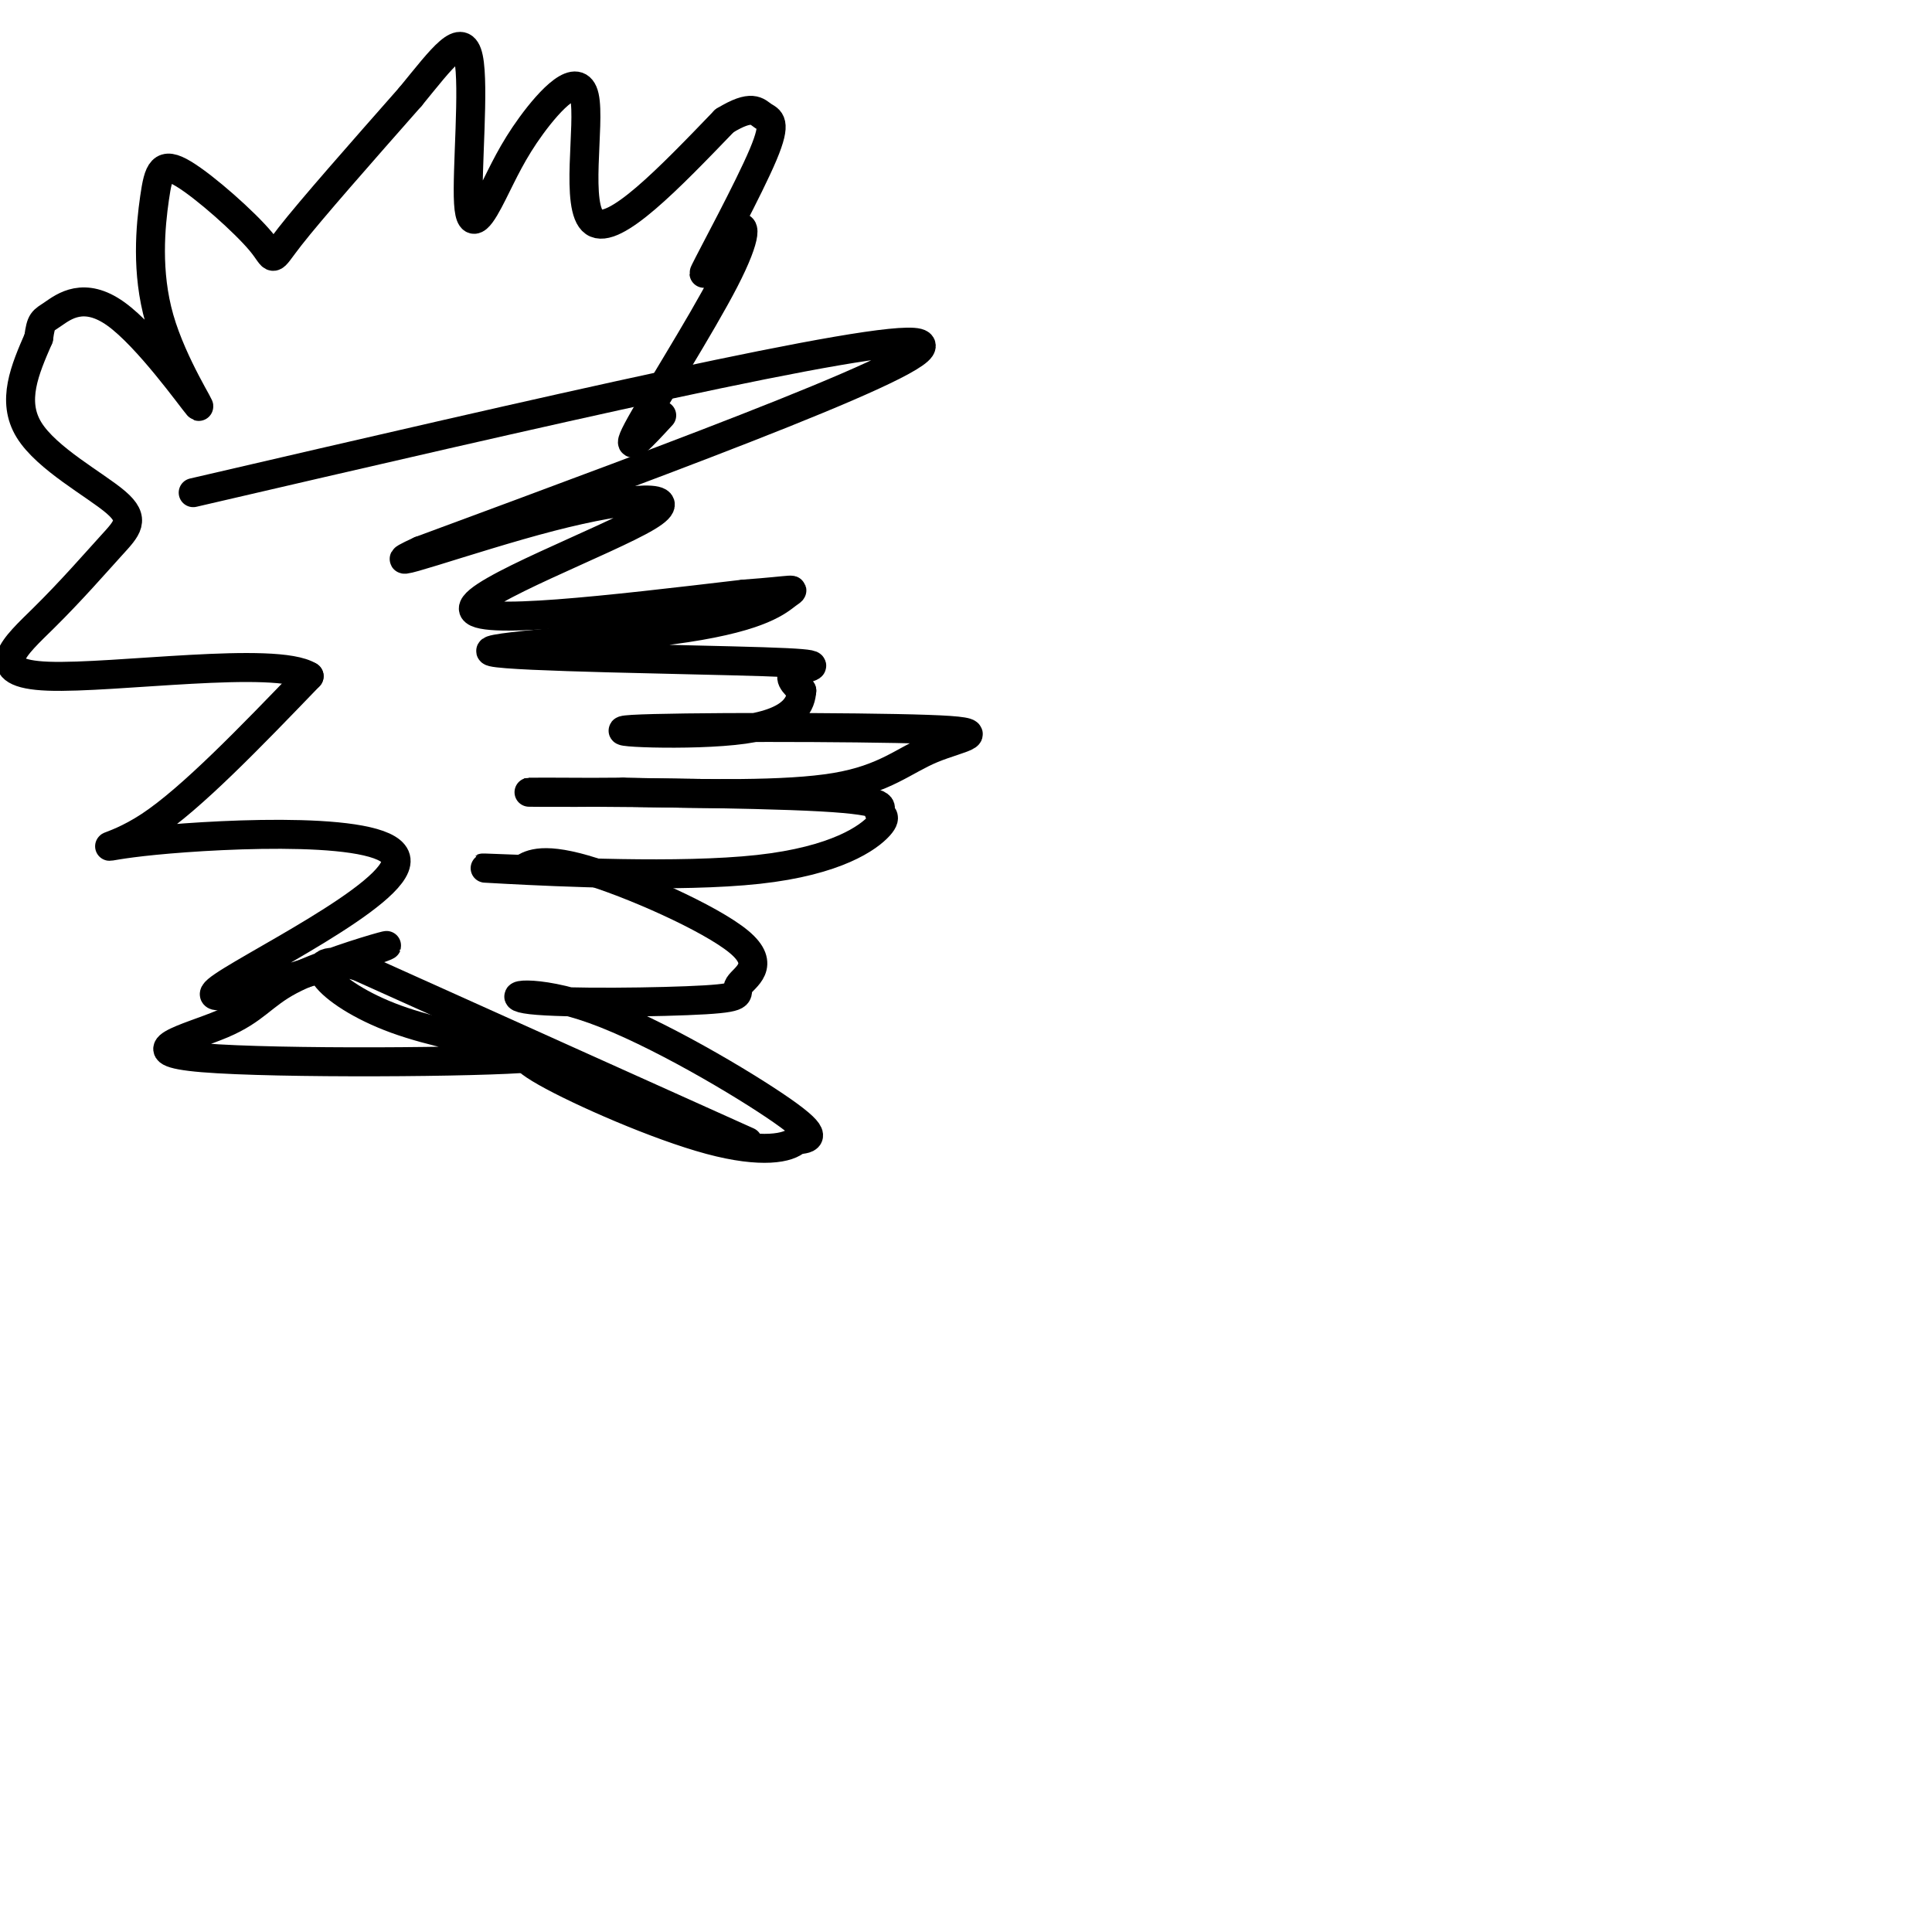 <svg viewBox='0 0 400 400' version='1.1' xmlns='http://www.w3.org/2000/svg' xmlns:xlink='http://www.w3.org/1999/xlink'><g fill='none' stroke='#000000' stroke-width='6' stroke-linecap='round' stroke-linejoin='round'><path d='M40,102c71.083,-16.500 142.167,-33.000 150,-31c7.833,2.000 -47.583,22.500 -103,43'/><path d='M87,114c-11.785,5.380 10.254,-2.671 27,-7c16.746,-4.329 28.201,-4.935 20,0c-8.201,4.935 -36.057,15.410 -36,19c0.057,3.590 28.029,0.295 56,-3'/><path d='M154,123c11.090,-0.815 10.815,-1.352 9,0c-1.815,1.352 -5.169,4.594 -21,7c-15.831,2.406 -44.140,3.975 -40,5c4.140,1.025 40.730,1.507 56,2c15.270,0.493 9.220,0.998 7,2c-2.220,1.002 -0.610,2.501 1,4'/><path d='M166,143c-0.193,2.422 -1.175,6.478 -12,8c-10.825,1.522 -31.495,0.510 -23,0c8.495,-0.510 46.153,-0.518 61,0c14.847,0.518 6.882,1.563 1,4c-5.882,2.437 -9.681,6.268 -20,8c-10.319,1.732 -27.160,1.366 -44,1'/><path d='M129,164c-13.708,0.140 -25.978,-0.009 -16,0c9.978,0.009 42.204,0.177 57,1c14.796,0.823 12.164,2.301 12,3c-0.164,0.699 2.142,0.620 0,3c-2.142,2.380 -8.730,7.218 -25,9c-16.270,1.782 -42.220,0.509 -52,0c-9.780,-0.509 -3.390,-0.255 3,0'/><path d='M108,180c1.454,-0.776 3.589,-2.716 13,0c9.411,2.716 26.097,10.089 32,15c5.903,4.911 1.022,7.361 0,9c-1.022,1.639 1.815,2.467 -7,3c-8.815,0.533 -29.280,0.772 -36,0c-6.720,-0.772 0.306,-2.554 13,2c12.694,4.554 31.055,15.444 39,21c7.945,5.556 5.472,5.778 3,6'/><path d='M165,236c-1.629,1.687 -7.202,2.905 -18,0c-10.798,-2.905 -26.822,-9.933 -34,-14c-7.178,-4.067 -5.509,-5.172 8,0c13.509,5.172 38.860,16.621 33,14c-5.860,-2.621 -42.930,-19.310 -80,-36'/><path d='M74,200c-13.376,-3.541 -6.817,5.607 8,11c14.817,5.393 37.893,7.033 28,8c-9.893,0.967 -52.756,1.262 -68,0c-15.244,-1.262 -2.870,-4.081 4,-7c6.870,-2.919 8.234,-5.940 14,-9c5.766,-3.060 15.933,-6.160 19,-7c3.067,-0.840 -0.967,0.580 -5,2'/><path d='M74,198c-10.367,3.455 -33.783,11.091 -29,7c4.783,-4.091 37.767,-19.911 37,-27c-0.767,-7.089 -35.283,-5.447 -50,-4c-14.717,1.447 -9.633,2.699 -1,-3c8.633,-5.699 20.817,-18.350 33,-31'/><path d='M64,140c-6.863,-4.285 -40.520,0.502 -54,0c-13.480,-0.502 -6.783,-6.295 -1,-12c5.783,-5.705 10.653,-11.323 14,-15c3.347,-3.677 5.170,-5.413 1,-9c-4.170,-3.587 -14.334,-9.025 -18,-15c-3.666,-5.975 -0.833,-12.488 2,-19'/><path d='M8,70c0.510,-3.711 0.783,-3.488 3,-5c2.217,-1.512 6.376,-4.758 13,0c6.624,4.758 15.711,17.519 17,19c1.289,1.481 -5.221,-8.318 -8,-18c-2.779,-9.682 -1.828,-19.246 -1,-25c0.828,-5.754 1.531,-7.697 6,-5c4.469,2.697 12.703,10.034 16,14c3.297,3.966 1.656,4.562 6,-1c4.344,-5.562 14.672,-17.281 25,-29'/><path d='M85,20c6.646,-8.107 10.760,-13.874 12,-8c1.240,5.874 -0.395,23.388 0,30c0.395,6.612 2.821,2.321 5,-2c2.179,-4.321 4.110,-8.674 8,-14c3.890,-5.326 9.740,-11.626 11,-6c1.260,5.626 -2.068,23.179 2,26c4.068,2.821 15.534,-9.089 27,-21'/><path d='M150,25c5.771,-3.534 6.699,-1.868 8,-1c1.301,0.868 2.976,0.937 0,8c-2.976,7.063 -10.601,21.119 -12,24c-1.399,2.881 3.429,-5.413 6,-8c2.571,-2.587 2.884,0.534 -2,10c-4.884,9.466 -14.967,25.276 -18,31c-3.033,5.724 0.983,1.362 5,-3'/></g>
</svg>